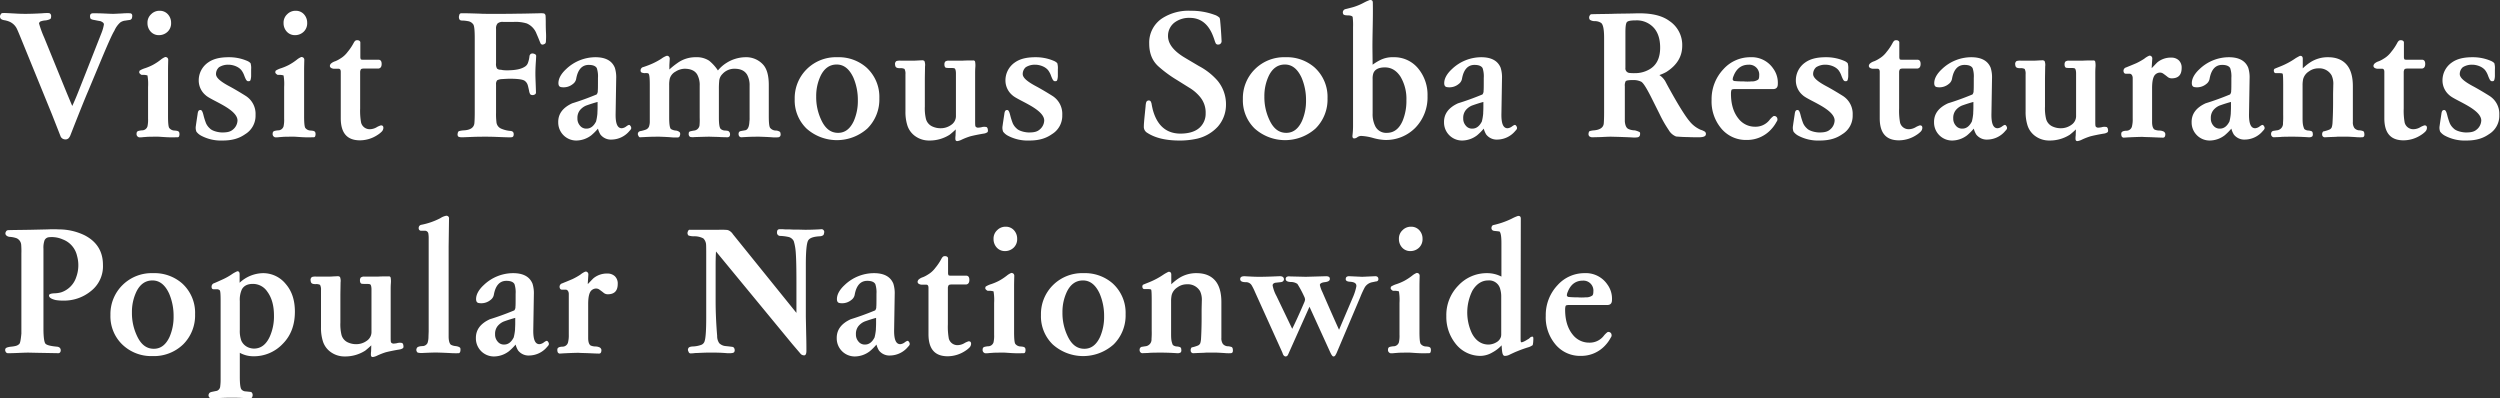 <svg xmlns="http://www.w3.org/2000/svg" width="1042" height="166"><rect width="100%" height="100%" fill="#333333" stroke="none"/><defs><clipPath id="a"><path fill="none" stroke="#707070" d="M-5547-21475h1042v166h-1042z" data-name="長方形 11021"/></clipPath></defs><g clip-path="url(#a)" data-name="マスクグループ 2117" transform="translate(5547 21475)"><path fill="#fff" d="M-5492.008-21467.469c.32-1.28.08-1.92-.8-2a26 26 0 0 0-3.36.08c-1.92.08-3.12.16-3.68.16-.88 0-2.32-.08-4.16-.16s-3.28-.08-4.16-.08c-1.12 0-1.52.64-1.2 2q.12.48 1.2.72c1.36.24 2.32.48 3.04.56.96.4 1.44.8 1.44 1.36a16.6 16.6 0 0 1-.96 3.44l-6.64 16.88-3.04 7.68c-1.04 2.64-1.92 4.64-2.56 6-1.12-2.64-2.16-5.12-3.04-7.28l-8.64-21.2a43 43 0 0 1-2.16-5.92 1.15 1.15 0 0 1 .72-.88 8 8 0 0 1 2.16-.4c1.28-.24 2-.56 2.08-.96.24-1.2 0-1.84-.8-2.08a18 18 0 0 0-2.72.08q-4.2.24-6.96.24c-.96 0-2.56 0-4.88-.16-2-.08-3.6-.24-4.8-.16-.4 0-.64.24-.88.72a1.46 1.46 0 0 0-.08 1.28c.16.48.72.8 1.6.96a9.6 9.6 0 0 1 2.08.56 6.15 6.15 0 0 1 3.04 2.64q.36.6 1.68 3.84l13.12 32.16 3.52 8.96a2.11 2.11 0 0 0 1.84 1.52 1.86 1.86 0 0 0 1.6-.48 4 4 0 0 0 .8-1.36c3.6-9.2 6.08-15.36 7.36-18.32l5.28-12.64c3.04-7.28 4.88-11.36 5.6-12.4a9.95 9.95 0 0 1 2.48-3.52 4.5 4.5 0 0 1 2.32-.8c.4-.08.96-.16 1.52-.24a1.14 1.14 0 0 0 1.04-.8m19.68 47.6c-.08-.24-.32-.4-.72-.56a8 8 0 0 0-1.2-.16 2.84 2.84 0 0 1-2.24-1.12c-.32-.56-.48-2.16-.48-4.88v-18.72c0-2.56.08-4.16.08-4.72a1.2 1.2 0 0 0-.32-.88 1.27 1.27 0 0 0-.96-.32 7.4 7.4 0 0 0-1.84 1.12 23.3 23.3 0 0 1-3.28 2.16 22.4 22.4 0 0 1-3.2 1.36 9.4 9.4 0 0 0-2.32 1.04c-.24.56-.24.96.16 1.28.32.32.56.48.8.48h.96a6 6 0 0 1 1.36.24 21.5 21.5 0 0 1 .24 4.8v13.2a12.8 12.8 0 0 1-.24 3.2 2.354 2.354 0 0 1-2.32 1.68 8.5 8.5 0 0 0-1.44.24c-.48.16-.8.4-.8 1.28a1.32 1.32 0 0 0 .64 1.2c.32.24.64.24 1.68.16.64-.08.96-.08 1.92-.16.8-.08 3.28-.08 4.64-.08.72 0 2.16.16 4.24.24 1.76.08 3.12 0 4 0 .4 0 .64-.24.72-.8a2.33 2.33 0 0 0-.08-1.28m-3.36-45.6a5.16 5.16 0 0 0-1.36-3.6 4.53 4.53 0 0 0-3.44-1.44 4.83 4.83 0 0 0-3.52 1.44 4.72 4.72 0 0 0-1.52 3.68 5.16 5.16 0 0 0 1.36 3.6 4.53 4.53 0 0 0 3.44 1.44 5.15 5.15 0 0 0 3.6-1.44 4.82 4.82 0 0 0 1.44-3.68m35.2 38.4a8.85 8.85 0 0 0-4.16-8c-2.8-1.76-5.44-3.28-6.96-4.08-2.96-1.6-5.36-3.28-5.36-4.96a3.75 3.75 0 0 1 1.28-2.88 7 7 0 0 1 3.92-1.04c1.92 0 4.56.88 5.68 2.72a8.5 8.5 0 0 1 .96 2c.56 1.36.88 2.16 1.6 2.16.56 0 .8-.08.96-.56a6.4 6.4 0 0 0 .24-2v-2.4a7.2 7.2 0 0 0-.24-2.56 4.2 4.2 0 0 0-1.44-.96 18.9 18.9 0 0 0-7.6-1.52c-4.08 0-6.72.8-8.72 2.24a9.03 9.03 0 0 0-3.84 7.52 8 8 0 0 0 2.88 6.08c1.36 1.28 5.44 2.96 8.72 5.04 2.64 1.68 4.56 3.52 4.56 5.52a5.1 5.1 0 0 1-1.92 3.76c-1.04.88-2.24 1.2-4.48 1.2-1.44 0-4.08-.56-5.12-1.68a6.3 6.3 0 0 1-1.6-2.16 28 28 0 0 1-.96-2.96c-.4-1.68-.72-2.56-1.36-2.56-.72 0-1.04.4-1.2 1.76-.4 2.64-.64 4.24-.72 4.88a4.4 4.4 0 0 0 .24 2.4 6 6 0 0 0 2 1.68 17.5 17.5 0 0 0 8.88 2c4.24 0 7.04-.96 9.44-2.64a8.97 8.97 0 0 0 4.32-8m24.88 7.2c-.08-.24-.32-.4-.72-.56a8 8 0 0 0-1.2-.16 2.84 2.84 0 0 1-2.24-1.12c-.32-.56-.48-2.16-.48-4.88v-18.72c0-2.56.08-4.16.08-4.72a1.2 1.2 0 0 0-.32-.88 1.27 1.27 0 0 0-.96-.32 7.4 7.4 0 0 0-1.84 1.12 23.3 23.3 0 0 1-3.28 2.16 22.4 22.4 0 0 1-3.2 1.36 9.4 9.4 0 0 0-2.32 1.04c-.24.56-.24.96.16 1.28.32.32.56.48.8.48h.96a6 6 0 0 1 1.36.24 21.5 21.5 0 0 1 .24 4.8v13.2a12.8 12.8 0 0 1-.24 3.2 2.354 2.354 0 0 1-2.32 1.68 8.5 8.5 0 0 0-1.44.24c-.48.16-.8.4-.8 1.28a1.32 1.32 0 0 0 .64 1.2c.32.24.64.24 1.68.16.64-.08.96-.08 1.92-.16.8-.08 3.28-.08 4.64-.08.72 0 2.16.16 4.24.24 1.76.08 3.12 0 4 0 .4 0 .64-.24.72-.8a2.33 2.33 0 0 0-.08-1.28m-3.36-45.6a5.16 5.16 0 0 0-1.36-3.6 4.53 4.53 0 0 0-3.44-1.44 4.83 4.83 0 0 0-3.52 1.44 4.72 4.72 0 0 0-1.52 3.68 5.16 5.16 0 0 0 1.36 3.6 4.53 4.53 0 0 0 3.44 1.44 5.15 5.15 0 0 0 3.6-1.44 4.82 4.82 0 0 0 1.44-3.68m31.76 43.76c0-.72-.32-1.04-1.04-1.04a9.7 9.7 0 0 0-1.52.64 5.84 5.84 0 0 1-2.96.96 3.68 3.68 0 0 1-3.76-2.72 27.2 27.2 0 0 1-.4-5.92v-15.12a2.2 2.2 0 0 1 .24-1.04c.08-.32.56-.48 1.36-.48h6.08c.88-.16 1.28-.8 1.28-1.92 0-1.2-.48-1.76-1.36-1.76h-6.48c-.56 0-.8-.08-.88-.24a2.5 2.5 0 0 1-.16-1.04v-5.92c0-.32-.16-.56-.56-.8a2.06 2.06 0 0 0-1.2-.08q-.48.12-.96.96a21.3 21.3 0 0 1-2.56 3.84 10.4 10.4 0 0 1-3.2 2.88 11.2 11.2 0 0 1-2 1.04 4.7 4.7 0 0 0-1.84 1.04c-.56.72-.48 1.36.16 1.76a2.8 2.8 0 0 0 1.6.32h1.6c.56.08.8.56.8 1.28v19.36c0 6.16 2.64 9.2 8 9.2a13.4 13.4 0 0 0 7.44-2.32 9.6 9.6 0 0 0 1.68-1.36 2.34 2.34 0 0 0 .64-1.52m67.76-36.32a28 28 0 0 0 0-3.68c-.08-1.84-.08-3.04-.08-3.52 0-.88 0-2-.08-3.2a1.13 1.13 0 0 0-.64-.96 7.5 7.5 0 0 0-1.76-.08c-3.84.08-6.56.16-8.16.16-1.12 0-3.44.08-7.04.08h-5.92c-1.52 0-2.8 0-3.84-.08-2.8-.08-4.88-.16-6.16-.16h-1.6c-.48 0-.8.32-.88.88a2.22 2.22 0 0 0 0 1.44 1 1 0 0 0 .64.64 3.3 3.3 0 0 0 .96.08 15 15 0 0 1 2 .24 3.28 3.28 0 0 1 2.32 1.44c.4.72.56 2.64.56 5.76v30.96c0 2.24-.08 3.76-.16 4.48q-.36 2.64-4.32 2.88a10 10 0 0 0-2.08.32c-.32.16-.48.48-.56 1.04a1.5 1.5 0 0 0 .16 1.12c.16.24.88.48 2.16.4l4.08-.16c2.16-.08 3.92-.08 5.36-.08.64 0 2 0 4.08.08 4 .16 6.16.24 6.48.16.72 0 1.04-.4 1.04-1.28s-.48-1.28-1.36-1.36a11.8 11.8 0 0 1-3.68-.88 3.26 3.26 0 0 1-2.16-2.88 28 28 0 0 1-.16-3.84v-11.76a2.44 2.44 0 0 1 .48-1.76 4.8 4.8 0 0 1 1.84-.48c1.52-.08 2.64-.16 3.2-.16 3.28 0 5.36.24 6.32.8a3.4 3.4 0 0 1 1.36 1.84c.16.48.32 1.28.56 2.32.16 1.04.48 1.68.88 1.76a1.8 1.8 0 0 0 .88.08c.72-.16 1.12-.48 1.12-1.04-.08-3.44-.24-6.08-.24-7.76 0-2.56.16-4.48.24-5.84s.08-1.52.08-1.68c0-.4-.32-.72-.88-.88a1.74 1.74 0 0 0-1.28 0 1.42 1.42 0 0 0-.64 1.12 11.3 11.3 0 0 1-.64 2.72 2.94 2.94 0 0 1-1.12 1.44c-1.52 1.04-3.68 1.52-6.64 1.6a16.4 16.4 0 0 1-2.8-.08 5 5 0 0 0-1.2-.16 2.08 2.08 0 0 1-1.12-.48 3.8 3.8 0 0 1-.4-2.24v-14.32a3.11 3.11 0 0 1 .64-2.24 3.2 3.2 0 0 1 2.32-.64h4.48a16 16 0 0 1 5.36.64 7.51 7.51 0 0 1 4.08 4.32c.72 1.6 1.2 2.88 1.6 3.84.32.72.96.88 1.84.32.32-.16.48-.56.48-1.28m21.52 27.84c0 1.04-.08 1.92-.08 2.56a20 20 0 0 1-.56 3.28c-1.04 2-2.32 2.96-4 2.96a3.3 3.3 0 0 1-2.72-1.28 4.4 4.4 0 0 1-1.04-3.04 5.1 5.1 0 0 1 1.04-3.36 6.7 6.7 0 0 1 2.56-1.92c2-.72 3.6-1.2 4.8-1.52Zm14 8.8a1.33 1.33 0 0 0-.24-1.04c-.24-.4-.48-.56-.8-.48a4.3 4.3 0 0 0-.96.56 3.6 3.6 0 0 1-1.92.8c-1.84 0-2.64-2-2.56-6.08l.24-14.64a13.3 13.3 0 0 0-.56-4.48c-1.2-2.96-3.92-4.4-8.08-4.4a17.73 17.73 0 0 0-12.24 4.96c-2.16 2-3.2 4-3.2 5.84 0 1.04.4 1.6 1.28 1.68a6.07 6.07 0 0 0 4.8-1.36 3.45 3.45 0 0 0 1.36-2.32c.72-3.76 2.48-5.6 5.2-5.6 1.76 0 2.88.48 3.36 1.36a10.9 10.9 0 0 1 .48 4.08c0 3.28 0 5.04-.08 5.28a2.25 2.25 0 0 1-.48 1.6c-3.68 1.52-7.04 2.72-10.16 3.68-4 1.84-5.92 4.48-5.84 8a7.51 7.51 0 0 0 7.44 7.52 10.4 10.4 0 0 0 6.32-2.16 22.5 22.5 0 0 0 2.8-2.8 8.8 8.8 0 0 0 1.04 2.48 5.52 5.52 0 0 0 4.72 2.08 9.85 9.85 0 0 0 7.44-3.68 2.3 2.3 0 0 0 .64-.88m62.16 1.6c-.08-.24-.32-.4-.72-.56a3.1 3.1 0 0 0-1.12-.24 3.08 3.08 0 0 1-2.4-1.12c-.4-.56-.56-2.24-.56-4.88v-12.96c0-4-.8-6.88-2.48-8.64a9.53 9.53 0 0 0-7.36-2.96 15.1 15.1 0 0 0-7.84 2.4 14.4 14.4 0 0 0-3.52 3.12 17.9 17.9 0 0 0-3.68-4.08 9.4 9.4 0 0 0-5.52-1.44 12.8 12.8 0 0 0-7.76 2.48 30 30 0 0 0-3.28 2.64v-1.84l.16-2.72a1.29 1.29 0 0 0-.4-.88 1 1 0 0 0-.96-.24 8.6 8.6 0 0 0-2.16 1.2 29 29 0 0 1-3.68 2 39 39 0 0 1-3.76 1.44 1.44 1.44 0 0 0-1.2 1.44.92.92 0 0 0 .48.88 5 5 0 0 0 1.12.24c.96-.08 1.52 0 1.68.16.4.32.56 1.84.56 4.56v15.28a6.3 6.3 0 0 1-.32 2.24 2.36 2.36 0 0 1-1.52 1.36 15 15 0 0 1-1.68.48c-.72.08-1.12.32-1.28.64a1.23 1.23 0 0 0 0 1.28c.24.56.48.8.88.72 1.84-.08 2.96-.16 3.36-.16 1.68-.08 3.28-.08 4.64-.08 2.16.08 3.68.16 4.64.24a22 22 0 0 0 3.04.08.94.94 0 0 0 .8-.88 1.38 1.38 0 0 0-.08-1.28 2.8 2.8 0 0 0-1.76-.72 4.7 4.7 0 0 1-1.92-.64c-.48-.48-.72-2.08-.72-4.72v-13.52a11.7 11.7 0 0 1 .24-2.72 4.89 4.89 0 0 1 2.4-2.96 7.37 7.37 0 0 1 3.76-1.2q3.84 0 5.28 2.4a9 9 0 0 1 1.04 4.72v13.28a25 25 0 0 1-.08 3.28 2.55 2.55 0 0 1-2.16 2.08 16 16 0 0 0-1.68.32.81.81 0 0 0-.64.88 1.38 1.38 0 0 0 .56 1.44 5 5 0 0 0 1.84.08c2.96-.08 5.04-.16 6.24-.16 2.08.08 3.6.08 4.56.16 2 .08 3.04.08 3.04.08q1.08-.12.96-1.44a1.45 1.45 0 0 0-.8-1.2 7 7 0 0 0-1.28-.16 2.8 2.8 0 0 1-1.76-.64c-.56-.48-.8-2.08-.8-4.72v-12a34 34 0 0 1 .16-3.6 4.6 4.6 0 0 1 1.28-2.56 6.7 6.7 0 0 1 5.04-2.24c2.56 0 4.24.8 5.28 2.48a9.05 9.05 0 0 1 1.04 4.64v13.28a8.7 8.7 0 0 1-.08 1.6c-.08 2-.56 3.2-1.52 3.6-.8.16-1.36.24-1.76.32-.56.08-.96.24-1.12.64a1.76 1.76 0 0 0 0 1.28 1.1 1.1 0 0 0 1.04.72c1.6-.08 2.64-.16 3.04-.16 1.68-.08 3.2-.08 4.48-.08 2.32.08 4.08.16 5.12.24a15 15 0 0 0 2.88 0c.8-.24 1.04-.88.72-2m32.32-13.44a20.8 20.8 0 0 1-1.68 8.64c-1.52 3.28-3.68 4.96-6.56 4.96-3.12 0-5.44-1.84-7.12-5.6a22.1 22.1 0 0 1-2-9.52 19.6 19.6 0 0 1 1.84-8.64c1.52-3.12 3.76-4.72 6.72-4.72s5.28 1.84 6.96 5.52a23.5 23.5 0 0 1 1.84 9.36m8.96-.8a16.52 16.52 0 0 0-5.52-12.96 17.54 17.54 0 0 0-12-4.16 17.24 17.24 0 0 0-12.72 4.96 16.95 16.95 0 0 0-5.04 12.48 16.33 16.33 0 0 0 4.96 12.32 19.03 19.03 0 0 0 25.36-.08 17 17 0 0 0 4.96-12.56m43.44 14.72a3.4 3.4 0 0 0 1.68-.64 1.65 1.65 0 0 0 .08-1.12 1.37 1.37 0 0 0-.48-.96 4.13 4.13 0 0 0-2.24.08 10 10 0 0 1-1.36.16 1.33 1.33 0 0 1-.96-.4c-.24-.32-.24-.8-.24-3.04v-19.28c0-.48 0-1.28.08-2.4a9.2 9.2 0 0 0-.08-2.32.7.7 0 0 0-.88-.56h-2.08c-1.44 0-2.24.08-2.32.08h-5.6a2.27 2.27 0 0 0-1.6.4 1.93 1.93 0 0 0-.32 1.2c0 .72.24 1.2.64 1.36a10 10 0 0 0 1.92.08c1.04 0 1.6.08 1.76.24.4.32.48 1.52.48 1.92v17.68a4.37 4.37 0 0 1-1.92 3.84 7.4 7.4 0 0 1-4.56 1.44 8.1 8.1 0 0 1-3.12-.64 4.78 4.78 0 0 1-2.96-3.52 18.6 18.6 0 0 1-.4-4.88v-11.68c0-.4.08-4.8.08-5.04a4.57 4.57 0 0 0-.24-2.24 1.45 1.45 0 0 0-1.12-.32l-1.68.08c-.96.08-1.76.08-2.4.08h-4.64a4.8 4.8 0 0 0-1.84.16 1.45 1.45 0 0 0-.56 1.52c.08.88.4 1.2 1.04 1.36a4.6 4.6 0 0 0 1.2.08 3.5 3.5 0 0 1 1.68.32 4.17 4.17 0 0 1 .4 2.24v15.52a18.5 18.5 0 0 0 .72 5.52 8.7 8.7 0 0 0 3.44 4.8 9.87 9.87 0 0 0 5.84 1.76 15.54 15.54 0 0 0 8.4-2.4 31 31 0 0 0 2.56-2.24l-.08 2.56a9 9 0 0 0-.08 1.28c0 .72.24 1.04.8 1.04a5.6 5.6 0 0 0 1.76-.56 27.5 27.5 0 0 1 3.68-1.44c1.28-.32 3.12-.72 5.52-1.12m32.8-7.76a8.85 8.85 0 0 0-4.16-8c-2.8-1.76-5.44-3.28-6.96-4.08-2.96-1.6-5.36-3.28-5.36-4.96a3.75 3.75 0 0 1 1.28-2.88 7 7 0 0 1 3.92-1.04c1.92 0 4.56.88 5.68 2.72a8.5 8.5 0 0 1 .96 2c.56 1.36.88 2.16 1.6 2.16.56 0 .8-.08.96-.56a6.4 6.4 0 0 0 .24-2v-2.4a7.2 7.2 0 0 0-.24-2.56 4.2 4.2 0 0 0-1.44-.96 18.9 18.9 0 0 0-7.6-1.52c-4.08 0-6.72.8-8.72 2.24a9.03 9.03 0 0 0-3.84 7.52 8 8 0 0 0 2.88 6.08c1.36 1.28 5.44 2.96 8.72 5.04 2.64 1.68 4.56 3.52 4.56 5.52a5.1 5.1 0 0 1-1.92 3.76c-1.04.88-2.24 1.2-4.48 1.2-1.44 0-4.08-.56-5.12-1.68a6.3 6.3 0 0 1-1.6-2.16 28 28 0 0 1-.96-2.96c-.4-1.68-.72-2.56-1.36-2.56-.72 0-1.04.4-1.2 1.76-.4 2.64-.64 4.24-.72 4.88a4.4 4.4 0 0 0 .24 2.4 6 6 0 0 0 2 1.68 17.5 17.5 0 0 0 8.88 2c4.24 0 7.04-.96 9.44-2.64a8.97 8.97 0 0 0 4.32-8m68.24-4.24a15.38 15.38 0 0 0-3.6-10.16 27.2 27.2 0 0 0-7.68-6c-3.92-2.32-6.24-3.68-6.96-4.16-4-2.64-6-5.44-5.92-8.56a6.93 6.93 0 0 1 2.96-5.6 10.16 10.16 0 0 1 6.32-1.76c4.48.08 7.76 2.72 9.68 8.08.4 1.04.56 1.76.8 2.24a1.083 1.083 0 0 0 1.2.8 1.29 1.29 0 0 0 1.04-.48 1.43 1.43 0 0 0 .32-1.12c-.24-4.64-.48-7.28-.56-7.92a7.3 7.3 0 0 0-.24-1.6 5.3 5.3 0 0 0-2.16-1.28 27.6 27.6 0 0 0-9.84-1.68 20.25 20.25 0 0 0-11.92 3.12 12.1 12.1 0 0 0-5.44 10.56c0 3.92 1.2 7.04 3.68 9.36a50.7 50.7 0 0 0 7.92 5.84l5.12 3.2a17.3 17.3 0 0 1 4.48 3.84 10.12 10.12 0 0 1 2.32 6.88 7.77 7.77 0 0 1-2.8 6.16c-1.84 1.52-4.48 2.24-7.84 2.24-5.84-.08-9.68-3.44-11.44-10.16-.08-.4-.24-1.04-.4-1.92a3.5 3.5 0 0 0-.48-1.44 1.11 1.11 0 0 0-1.52 0c-.32.24-.48 1.04-.56 2.24l-.32 3.2c-.24 2.4-.4 4.08-.4 5.12a2.85 2.85 0 0 0 1.44 2.64c3.2 2.08 7.44 3.12 12.8 3.2a33.2 33.2 0 0 0 8.08-.8 16.9 16.9 0 0 0 8.56-5.04 13.84 13.84 0 0 0 3.36-9.04m33.36-1.92a20.8 20.8 0 0 1-1.68 8.64c-1.52 3.28-3.68 4.96-6.56 4.96-3.12 0-5.44-1.84-7.12-5.6a22.1 22.1 0 0 1-2-9.52 19.6 19.6 0 0 1 1.84-8.64c1.52-3.12 3.76-4.72 6.72-4.72s5.28 1.84 6.96 5.52a23.5 23.5 0 0 1 1.84 9.36m8.96-.8a16.52 16.52 0 0 0-5.52-12.96 17.54 17.54 0 0 0-12-4.16 17.24 17.24 0 0 0-12.72 4.96 16.95 16.95 0 0 0-5.04 12.48 16.33 16.33 0 0 0 4.96 12.32 19.03 19.03 0 0 0 25.36-.08 17 17 0 0 0 4.96-12.56m32.88.8a21.6 21.6 0 0 1-1.6 8.64c-1.44 3.28-3.6 4.96-6.56 4.96a5.04 5.04 0 0 1-4.8-2.72 11.2 11.2 0 0 1-1.12-5.44v-14.24a6.9 6.9 0 0 1 .32-2.48q.96-2.4 4.8-2.4 3.96 0 6.48 3.84a18 18 0 0 1 2.48 9.84m8.8-1.76a17.17 17.17 0 0 0-3.68-11.2 12.86 12.86 0 0 0-10.48-4.96 11.4 11.4 0 0 0-5.76 1.28 20.6 20.6 0 0 0-2.96 1.84l-.08-7.28c0-1.12 0-2.16.08-6.72.08-4.08.16-8.08.08-11.84 0-.88-.4-1.2-1.28-1.12a19.5 19.5 0 0 0-2.48 1.12 24.4 24.4 0 0 1-3.68 1.6c-.64.24-1.92.56-3.84 1.04a1.413 1.413 0 0 0-1.12 1.92q.12.72 1.92.72c1.12 0 1.84.24 2.08.64a29 29 0 0 1 .16 4.24v41.12a34 34 0 0 1-.24 4.08c-.08.72.16 1.12.56 1.2a2.13 2.13 0 0 0 1.44-.48 2.97 2.97 0 0 1 1.52-.56 21.3 21.3 0 0 1 4.88.8 22.3 22.3 0 0 0 4.96.88 17.1 17.1 0 0 0 12.96-5.2 18.18 18.18 0 0 0 4.96-13.12m23.28 4.8c0 1.04-.08 1.92-.08 2.56a20 20 0 0 1-.56 3.28c-1.04 2-2.32 2.96-4 2.96a3.3 3.3 0 0 1-2.72-1.28 4.4 4.4 0 0 1-1.04-3.04 5.1 5.1 0 0 1 1.04-3.36 6.7 6.7 0 0 1 2.56-1.92c2-.72 3.6-1.2 4.8-1.52Zm14 8.8a1.33 1.33 0 0 0-.24-1.04c-.24-.4-.48-.56-.8-.48a4.3 4.3 0 0 0-.96.56 3.6 3.6 0 0 1-1.92.8c-1.84 0-2.64-2-2.56-6.08l.24-14.64a13.3 13.3 0 0 0-.56-4.48c-1.2-2.96-3.92-4.4-8.08-4.4a17.73 17.73 0 0 0-12.24 4.96c-2.16 2-3.2 4-3.2 5.84 0 1.04.4 1.6 1.28 1.68a6.07 6.07 0 0 0 4.8-1.36 3.45 3.45 0 0 0 1.36-2.32c.72-3.76 2.48-5.6 5.2-5.6 1.76 0 2.88.48 3.36 1.36a10.9 10.9 0 0 1 .48 4.08c0 3.28 0 5.04-.08 5.28a2.25 2.25 0 0 1-.48 1.6c-3.68 1.52-7.04 2.72-10.16 3.68-4 1.84-5.92 4.48-5.84 8a7.51 7.51 0 0 0 7.44 7.52 10.4 10.4 0 0 0 6.32-2.16 22.5 22.5 0 0 0 2.8-2.8 8.8 8.8 0 0 0 1.04 2.48 5.52 5.52 0 0 0 4.72 2.08 9.85 9.85 0 0 0 7.44-3.68 2.3 2.3 0 0 0 .64-.88m59.68-33.76c0 4.48-1.6 7.6-4.88 9.28a11.75 11.75 0 0 1-5.52 1.36 18 18 0 0 1-2.32-.08 1.886 1.886 0 0 1-1.76-2.16v-14.72c0-2.24.16-3.68.56-4.24s1.6-.8 3.76-.8a9.57 9.57 0 0 1 7.68 3.28c1.68 2 2.48 4.72 2.48 8.08m18.96 36.48a1.2 1.2 0 0 0-.56-1.6 7 7 0 0 0-1.52-.64 12.1 12.1 0 0 1-4.72-3.68c-1.44-1.68-4.24-6-8.08-12.96-.96-1.68-1.6-2.96-2-3.68a7.9 7.9 0 0 0-2.4-2.48 18.4 18.4 0 0 0 2.88-1.28c4.4-2.8 6.64-6.4 6.64-10.96a12 12 0 0 0-5.36-10.32q-3.72-2.76-10.32-3.12c-1.12-.08-2.8-.08-5.12 0-4.24.08-7.04.08-8.48.16-3.76.08-6.56.08-8.4.16a.865.865 0 0 0-.88.56 1.545 1.545 0 0 0 .08 1.76 3.63 3.63 0 0 0 2 .56 4.74 4.74 0 0 1 2.64.72c.88.64 1.28 2.72 1.28 6.24v31.2c0 2.32-.08 3.92-.16 4.64-.24 1.6-1.6 2.48-4 2.72a7.7 7.7 0 0 0-1.84.32q-.36.12-.48.96a1.36 1.36 0 0 0 .32 1.2 2.27 2.27 0 0 0 1.6.4l3.2-.08c1.68-.08 3.12-.16 4.24-.16l3.12.08c2.4.08 4.32.16 5.84.24a8.8 8.8 0 0 0 2.24-.08 1.21 1.21 0 0 0 .88-.96c.08-.56.08-.96-.16-1.2a8.9 8.9 0 0 0-2-.72 6.5 6.5 0 0 1-2.64-.56c-.88-.4-1.36-1.44-1.52-3.12v-14.72a3.64 3.64 0 0 1 .4-2.16 3.2 3.2 0 0 1 1.2-.32 14 14 0 0 1 1.84-.08 7.1 7.1 0 0 1 3.44.72c.88.56 2.16 2.64 4 6.24l3.6 7.2a50.6 50.6 0 0 0 3.84 6.72 6.1 6.1 0 0 0 3.04 2.64q2.88.24 4.8.24c1.68.08 2.96.08 3.92.08 2.16.08 3.36-.24 3.6-.88m22.32-24.8q0 1.32-.48 1.68a4.54 4.54 0 0 1-2.8.72 18.7 18.7 0 0 1-3.2 0 37 37 0 0 1-3.84-.16.91.91 0 0 1-.72-.56 3.3 3.3 0 0 1 .32-1.44c1.2-3.2 3.36-4.8 6.32-4.8a4.146 4.146 0 0 1 4.4 4.56m7.76 3.52a10.03 10.03 0 0 0-1.92-6.48 10.81 10.81 0 0 0-9.52-4.72 15 15 0 0 0-11.2 4.96 18.1 18.1 0 0 0-4.96 12.8 17.45 17.45 0 0 0 3.76 11.6 13.3 13.3 0 0 0 10.88 5.12 13.52 13.52 0 0 0 10.24-4.48 14.3 14.3 0 0 0 2.16-3.04 2.3 2.3 0 0 0 .4-.8 2.5 2.5 0 0 0-.08-.8 1.285 1.285 0 0 0-1.6-.8 8.3 8.3 0 0 0-1.68 1.68 7.37 7.37 0 0 1-6 2.72 8.6 8.6 0 0 1-6.8-3.28c-2.24-2.72-3.28-6.4-3.2-10.96.08-.72.16-1.12.4-1.28a4 4 0 0 1 1.36-.16h15.76c1.36 0 2-.72 2-2.08m31.2 12.88a8.85 8.85 0 0 0-4.16-8c-2.8-1.76-5.44-3.28-6.96-4.08-2.96-1.6-5.36-3.28-5.36-4.96a3.75 3.75 0 0 1 1.28-2.88 7 7 0 0 1 3.92-1.04c1.92 0 4.56.88 5.68 2.72a8.5 8.5 0 0 1 .96 2c.56 1.36.88 2.16 1.6 2.16.56 0 .8-.08.96-.56a6.4 6.4 0 0 0 .24-2v-2.4a7.2 7.2 0 0 0-.24-2.56 4.2 4.2 0 0 0-1.44-.96 18.9 18.9 0 0 0-7.6-1.52c-4.08 0-6.72.8-8.72 2.24a9.03 9.03 0 0 0-3.84 7.52 8 8 0 0 0 2.88 6.08c1.36 1.28 5.44 2.96 8.72 5.04 2.64 1.68 4.56 3.52 4.56 5.52a5.1 5.1 0 0 1-1.92 3.76c-1.04.88-2.24 1.2-4.48 1.2-1.44 0-4.08-.56-5.12-1.68a6.3 6.3 0 0 1-1.6-2.16 28 28 0 0 1-.96-2.96c-.4-1.68-.72-2.56-1.36-2.56-.72 0-1.04.4-1.2 1.76-.4 2.64-.64 4.24-.72 4.88a4.4 4.4 0 0 0 .24 2.4 6 6 0 0 0 2 1.68 17.5 17.5 0 0 0 8.88 2c4.24 0 7.04-.96 9.44-2.64a8.97 8.97 0 0 0 4.32-8m29.04 5.36c0-.72-.32-1.04-1.04-1.04a9.7 9.7 0 0 0-1.52.64 5.84 5.84 0 0 1-2.96.96 3.68 3.68 0 0 1-3.76-2.72 27.2 27.2 0 0 1-.4-5.92v-15.12a2.2 2.2 0 0 1 .24-1.04c.08-.32.56-.48 1.36-.48h6.08c.88-.16 1.28-.8 1.28-1.92 0-1.2-.48-1.76-1.36-1.76h-6.48c-.56 0-.8-.08-.88-.24a2.5 2.5 0 0 1-.16-1.04v-5.92c0-.32-.16-.56-.56-.8a2.06 2.06 0 0 0-1.2-.08q-.48.12-.96.96a21.3 21.3 0 0 1-2.56 3.84 10.4 10.4 0 0 1-3.2 2.88 11.2 11.2 0 0 1-2 1.04 4.7 4.7 0 0 0-1.84 1.04c-.56.72-.48 1.36.16 1.76a2.8 2.8 0 0 0 1.6.32h1.6c.56.08.8.56.8 1.28v19.36c0 6.16 2.64 9.2 8 9.2a13.4 13.4 0 0 0 7.44-2.32 9.6 9.6 0 0 0 1.68-1.36 2.34 2.34 0 0 0 .64-1.52m21.28-8.48c0 1.04-.08 1.92-.08 2.56a20 20 0 0 1-.56 3.28c-1.04 2-2.32 2.96-4 2.96a3.3 3.3 0 0 1-2.72-1.28 4.4 4.4 0 0 1-1.04-3.04 5.1 5.1 0 0 1 1.04-3.36 6.7 6.7 0 0 1 2.56-1.92c2-.72 3.6-1.2 4.8-1.52Zm14 8.8a1.33 1.33 0 0 0-.24-1.04c-.24-.4-.48-.56-.8-.48a4.3 4.3 0 0 0-.96.56 3.6 3.6 0 0 1-1.92.8c-1.84 0-2.64-2-2.56-6.08l.24-14.64a13.3 13.3 0 0 0-.56-4.48c-1.2-2.96-3.92-4.4-8.08-4.4a17.73 17.73 0 0 0-12.24 4.96c-2.16 2-3.2 4-3.2 5.84 0 1.04.4 1.6 1.28 1.68a6.07 6.07 0 0 0 4.8-1.36 3.45 3.45 0 0 0 1.36-2.32c.72-3.76 2.48-5.6 5.2-5.6 1.76 0 2.88.48 3.36 1.36a10.9 10.9 0 0 1 .48 4.08c0 3.28 0 5.04-.08 5.28a2.25 2.25 0 0 1-.48 1.6c-3.68 1.52-7.04 2.72-10.16 3.68-4 1.84-5.92 4.48-5.84 8a7.51 7.51 0 0 0 7.44 7.52 10.4 10.4 0 0 0 6.32-2.16 22.5 22.5 0 0 0 2.8-2.8 8.8 8.8 0 0 0 1.04 2.48 5.52 5.52 0 0 0 4.72 2.08 9.85 9.85 0 0 0 7.44-3.68 2.3 2.3 0 0 0 .64-.88m40.32 2.08a3.4 3.4 0 0 0 1.68-.64 1.65 1.65 0 0 0 .08-1.12 1.37 1.37 0 0 0-.48-.96 4.13 4.13 0 0 0-2.24.08 10 10 0 0 1-1.36.16 1.33 1.33 0 0 1-.96-.4c-.24-.32-.24-.8-.24-3.04v-19.28c0-.48 0-1.28.08-2.4a9.2 9.2 0 0 0-.08-2.32.7.7 0 0 0-.88-.56h-2.08c-1.44 0-2.24.08-2.32.08h-5.6a2.27 2.27 0 0 0-1.6.4 1.93 1.93 0 0 0-.32 1.2c0 .72.24 1.2.64 1.36a10 10 0 0 0 1.92.08c1.04 0 1.6.08 1.76.24.4.32.48 1.52.48 1.92v17.68a4.37 4.37 0 0 1-1.92 3.84 7.4 7.4 0 0 1-4.56 1.44 8.1 8.1 0 0 1-3.12-.64 4.78 4.78 0 0 1-2.96-3.52 18.6 18.6 0 0 1-.4-4.88v-11.68c0-.4.08-4.8.08-5.04a4.56 4.56 0 0 0-.24-2.24 1.45 1.45 0 0 0-1.12-.32l-1.68.08c-.96.08-1.76.08-2.4.08h-4.64a4.8 4.8 0 0 0-1.84.16 1.45 1.45 0 0 0-.56 1.52c.08.88.4 1.2 1.04 1.36a4.6 4.6 0 0 0 1.2.08 3.5 3.5 0 0 1 1.68.32 4.17 4.17 0 0 1 .4 2.24v15.52a18.5 18.5 0 0 0 .72 5.52 8.7 8.7 0 0 0 3.44 4.8 9.87 9.87 0 0 0 5.84 1.76 15.54 15.54 0 0 0 8.4-2.4 31 31 0 0 0 2.56-2.24l-.08 2.56a9 9 0 0 0-.08 1.28c0 .72.24 1.04.8 1.04a5.6 5.6 0 0 0 1.76-.56 27.5 27.5 0 0 1 3.68-1.44c1.28-.32 3.12-.72 5.52-1.12m32.48-27.36a4.16 4.16 0 0 0-1.2-3.2 4.42 4.42 0 0 0-3.12-1.12 8.8 8.8 0 0 0-5.84 2c-1.04 1.04-1.76 1.84-2.32 2.4 0-.24 0-.48.08-1.6l.16-2.4a1.2 1.2 0 0 0-.32-.88 1.03 1.03 0 0 0-.96-.32 8.6 8.6 0 0 0-2.08 1.28 28 28 0 0 1-3.28 1.84c-1.84.8-3.28 1.36-4.24 1.76a1.477 1.477 0 0 0-1.04 1.92c.16.56.56.8 1.28.72h1.2c.8 0 1.28.88 1.28 1.76v16.96a12.2 12.2 0 0 1-.32 3.28 2.365 2.365 0 0 1-2.32 1.76 5 5 0 0 0-1.2.16c-.48.16-.8.4-.88.72a2.25 2.25 0 0 0 0 1.04 1.026 1.026 0 0 0 .88.96c.16 0 .24 0 1.36-.08 1.28-.08 5.04-.24 6.56-.24.8.08 2.24.08 4.24.16 1.84.08 3.28.16 4.32.16.64 0 .96-.48.96-1.52a1.41 1.41 0 0 0-.72-1.04 4.25 4.25 0 0 0-1.76-.4 5.1 5.1 0 0 1-2-.4c-.64-.4-1.04-1.44-1.04-3.12v-14.16q0-4.56 1.44-5.76a2.96 2.96 0 0 1 1.76-.72 2.53 2.53 0 0 1 1.28.32q1.2.84 1.92 1.44a2.64 2.64 0 0 0 1.76.64c2.8 0 4.16-1.44 4.16-4.32m20.56 16.48c0 1.04-.08 1.92-.08 2.56a20 20 0 0 1-.56 3.28c-1.04 2-2.32 2.96-4 2.96a3.3 3.3 0 0 1-2.72-1.28 4.4 4.4 0 0 1-1.04-3.04 5.1 5.1 0 0 1 1.04-3.36 6.7 6.7 0 0 1 2.56-1.92c2-.72 3.6-1.2 4.8-1.52Zm14 8.8a1.33 1.33 0 0 0-.24-1.04c-.24-.4-.48-.56-.8-.48a4.3 4.3 0 0 0-.96.56 3.6 3.6 0 0 1-1.92.8c-1.84 0-2.64-2-2.56-6.08l.24-14.64a13.3 13.3 0 0 0-.56-4.48c-1.2-2.96-3.92-4.4-8.08-4.4a17.73 17.73 0 0 0-12.24 4.96c-2.16 2-3.2 4-3.2 5.84 0 1.04.4 1.6 1.28 1.68a6.07 6.07 0 0 0 4.8-1.36 3.45 3.45 0 0 0 1.36-2.32c.72-3.76 2.48-5.6 5.2-5.6 1.76 0 2.88.48 3.36 1.36a10.9 10.9 0 0 1 .48 4.08c0 3.28 0 5.04-.08 5.28a2.25 2.25 0 0 1-.48 1.6c-3.68 1.52-7.04 2.72-10.16 3.68-4 1.84-5.92 4.48-5.84 8a7.51 7.51 0 0 0 7.44 7.52 10.4 10.4 0 0 0 6.32-2.16 22.5 22.5 0 0 0 2.8-2.8 8.8 8.8 0 0 0 1.04 2.48 5.52 5.52 0 0 0 4.72 2.08 9.85 9.85 0 0 0 7.44-3.68 2.3 2.3 0 0 0 .64-.88m41.52 1.68a1.1 1.1 0 0 0-.4-.64 7 7 0 0 0-1.36-.32 2.88 2.88 0 0 1-2.32-.96 4.1 4.1 0 0 1-.64-2.56v-14.88c0-4-.88-7.04-2.64-9.04s-4.32-3.04-7.68-3.04a13.25 13.25 0 0 0-7.6 2.24 21.6 21.6 0 0 0-2.96 2.4v-4q0-1.32-1.2-1.2c-.8.4-1.36.72-1.76.96a31.3 31.3 0 0 1-6.4 3.44c-1.6.64-2.4.96-2.48 1.04a1.26 1.26 0 0 0-.16 1.12.78.78 0 0 0 .8.64h1.52c.72 0 1.12.08 1.28.24s.24 1.68.24 4.48v12.64a32 32 0 0 1-.08 3.44 2.816 2.816 0 0 1-2.64 3.04l-1.52.24a1.234 1.234 0 0 0-.8 1.28 1.27 1.27 0 0 0 .32.96 1.11 1.11 0 0 0 .8.4c1.68-.08 2.72-.08 3.12-.16 1.52-.08 3.2-.08 4.96-.08.56 0 2.72 0 6.4.24a2.38 2.38 0 0 0 1.52-.32 1.26 1.26 0 0 0 .24-1.12 1.16 1.16 0 0 0-.4-1.04 4.3 4.3 0 0 0-1.44-.32 2.74 2.74 0 0 1-1.68-.64 7.7 7.7 0 0 1-.64-2.4c-.08-.8-.08-1.6-.08-2.32v-13.44a12.4 12.4 0 0 1 .24-2.64 5.47 5.47 0 0 1 2.4-3.2 6.56 6.56 0 0 1 3.92-1.28 5.89 5.89 0 0 1 5.52 2.88 8.4 8.4 0 0 1 .72 4.08c0 1.04-.08 2.48-.08 4.24v2.96c0 2.96-.08 5.76-.24 8.56a7.7 7.7 0 0 1-.32 1.84 1.87 1.87 0 0 1-.96.96 15 15 0 0 1-2.64.8 1.74 1.74 0 0 0-.4 1.28 1.1 1.1 0 0 0 1.28 1.12c3.12-.16 4.8-.16 5.04-.24h4.32c.64 0 1.68.08 3.2.16a18 18 0 0 0 2.8.08c.88 0 1.12-.64.88-1.92m26.16-2c0-.72-.32-1.04-1.04-1.04a9.7 9.7 0 0 0-1.52.64 5.84 5.84 0 0 1-2.96.96 3.68 3.68 0 0 1-3.76-2.72 27.2 27.2 0 0 1-.4-5.92v-15.12a2.2 2.2 0 0 1 .24-1.04c.08-.32.56-.48 1.36-.48h6.08c.88-.16 1.28-.8 1.28-1.92 0-1.2-.48-1.76-1.36-1.76h-6.48c-.56 0-.8-.08-.88-.24a2.5 2.5 0 0 1-.16-1.04v-5.92c0-.32-.16-.56-.56-.8a2.06 2.06 0 0 0-1.2-.08q-.48.12-.96.96a21.3 21.3 0 0 1-2.56 3.84 10.4 10.4 0 0 1-3.2 2.88 11.2 11.2 0 0 1-2 1.04 4.7 4.7 0 0 0-1.84 1.04c-.56.72-.48 1.36.16 1.76a2.8 2.8 0 0 0 1.6.32h1.6c.56.08.8.56.8 1.28v19.36c0 6.16 2.64 9.2 8 9.2a13.4 13.4 0 0 0 7.44-2.32 9.6 9.6 0 0 0 1.68-1.36 2.34 2.34 0 0 0 .64-1.52m30.16-5.36a8.85 8.85 0 0 0-4.16-8c-2.8-1.76-5.44-3.28-6.96-4.08-2.96-1.6-5.36-3.28-5.36-4.96a3.75 3.75 0 0 1 1.28-2.88 7 7 0 0 1 3.92-1.04c1.92 0 4.56.88 5.68 2.72a8.5 8.5 0 0 1 .96 2c.56 1.36.88 2.16 1.6 2.16.56 0 .8-.08.96-.56a6.4 6.4 0 0 0 .24-2v-2.4a7.2 7.2 0 0 0-.24-2.56 4.2 4.2 0 0 0-1.44-.96 18.9 18.9 0 0 0-7.6-1.52c-4.08 0-6.72.8-8.72 2.24a9.03 9.03 0 0 0-3.84 7.52 8 8 0 0 0 2.88 6.08c1.36 1.28 5.44 2.96 8.72 5.04 2.64 1.68 4.56 3.52 4.56 5.52a5.1 5.1 0 0 1-1.92 3.76c-1.04.88-2.24 1.2-4.48 1.2-1.44 0-4.08-.56-5.12-1.68a6.3 6.3 0 0 1-1.6-2.16 28 28 0 0 1-.96-2.96c-.4-1.68-.72-2.56-1.36-2.56-.72 0-1.04.4-1.2 1.76-.4 2.64-.64 4.24-.72 4.88a4.4 4.4 0 0 0 .24 2.4 6 6 0 0 0 2 1.68 17.5 17.5 0 0 0 8.88 2c4.24 0 7.04-.96 9.44-2.64a8.97 8.97 0 0 0 4.32-8m-998.8 62.48c0-5.6-2.56-9.76-7.76-12.4a24.5 24.5 0 0 0-10.56-2.4 44 44 0 0 0-4.72 0l-7.04.16c-4.24.08-7.44.08-9.44.16a1.08 1.08 0 0 0-.96.72 1.18 1.18 0 0 0 .08 1.36 2.32 2.32 0 0 0 1.6.72 10.3 10.3 0 0 1 2.8.56 3.27 3.27 0 0 1 1.92 2.72 34 34 0 0 1 .08 3.68v33.36c-.24 2.48-.48 3.92-.88 4.32a3.2 3.2 0 0 1-1.44.8 11.6 11.6 0 0 1-2 .32c-1.28.16-2 .4-2.24.72a1.25 1.25 0 0 0-.08 1.2 1.09 1.09 0 0 0 .96.8c1.12 0 1.6 0 3.68-.08 1.92-.08 3.6-.16 4.96-.16l3.6.08c4.4.08 8.72.16 8.88.16.4 0 .96-.32.96-1.2s-.56-1.44-1.6-1.52c-2.64-.24-4.16-.64-4.72-1.2s-.88-2.72-.88-6.32v-33.28a9.1 9.1 0 0 1 .48-3.6 2.24 2.24 0 0 1 1.68-1.2 11.24 11.24 0 0 1 5.84.88 9.52 9.52 0 0 1 6 6.88 14.38 14.38 0 0 1-.32 8.8 9.89 9.89 0 0 1-6.32 6.4 11.2 11.2 0 0 1-2.88.4c-1.36.08-2.08.32-2.16.8-.08.88.8 1.52 2.72 2a18 18 0 0 0 3.2.24 17.62 17.62 0 0 0 11.68-4.08 13.09 13.09 0 0 0 4.88-10.8m29.44 21.36a20.8 20.8 0 0 1-1.68 8.64c-1.52 3.28-3.68 4.96-6.56 4.96-3.12 0-5.44-1.84-7.12-5.6a22.1 22.1 0 0 1-2-9.52 19.6 19.6 0 0 1 1.84-8.64c1.52-3.12 3.76-4.72 6.72-4.72s5.28 1.84 6.96 5.52a23.5 23.5 0 0 1 1.84 9.36m8.96-.8a16.52 16.52 0 0 0-5.52-12.96 17.54 17.54 0 0 0-12-4.16 17.24 17.24 0 0 0-12.72 4.96 16.95 16.95 0 0 0-5.04 12.48 16.33 16.33 0 0 0 4.96 12.32 17.33 17.33 0 0 0 12.56 4.8 17.5 17.5 0 0 0 12.8-4.88 17 17 0 0 0 4.96-12.56m32.88.56a20.6 20.6 0 0 1-1.76 8.8c-1.52 3.28-3.68 4.96-6.64 4.96a6.8 6.8 0 0 1-2.08-.4 5.53 5.53 0 0 1-3.12-2.88 11.8 11.8 0 0 1-.64-4.48v-12a10.5 10.5 0 0 1 .88-4.96c.88-1.52 2.4-2.24 4.56-2.24a7.17 7.17 0 0 1 6 3.2c1.84 2.48 2.8 5.76 2.8 10m8.72-1.6c0-4.72-1.2-8.56-3.84-11.6a12.09 12.09 0 0 0-9.36-4.48 14.6 14.6 0 0 0-9.84 4v-3.6q0-1.2-.96-1.2a17 17 0 0 0-1.84.96 26 26 0 0 1-4.16 2.4c-1.6.72-2.8 1.28-3.6 1.6a1.51 1.51 0 0 0-1.12 1.6c0 .64.32.96.88.96h1.2a1.65 1.65 0 0 1 1.36.48c.24.4.32 1.76.32 4.24v32.96a20.5 20.5 0 0 1-.16 2.72 2.16 2.16 0 0 1-1.36 1.92c-.8.16-1.6.32-2.32.48-.56.16-.88.4-.96.64a1.33 1.33 0 0 0 .32 1.84 3.4 3.4 0 0 0 1.84.16c2.8-.16 4.88-.24 6.4-.24 1.92 0 3.6 0 4.96.08 1.68.08 2.88.08 3.76.16a.82.82 0 0 0 .64-.4 2.2 2.2 0 0 0 .24-1.04 1.5 1.5 0 0 0-.64-1.2l-2.24-.24a2.35 2.35 0 0 1-1.84-.88c-.4-.56-.64-2.24-.64-5.2v-10a11.75 11.75 0 0 0 5.68 1.44 16.5 16.5 0 0 0 12.16-5.12c3.44-3.44 5.12-7.92 5.12-13.44m43.44 15.76a3.4 3.4 0 0 0 1.68-.64 1.65 1.65 0 0 0 .08-1.12 1.37 1.37 0 0 0-.48-.96 4.13 4.13 0 0 0-2.24.08 10 10 0 0 1-1.36.16 1.33 1.33 0 0 1-.96-.4c-.24-.32-.24-.8-.24-3.04v-19.28c0-.48 0-1.28.08-2.4a9.3 9.3 0 0 0-.08-2.32.7.7 0 0 0-.88-.56h-2.08c-1.44 0-2.24.08-2.32.08h-5.6a2.27 2.27 0 0 0-1.6.4 1.93 1.93 0 0 0-.32 1.2c0 .72.24 1.2.64 1.36a10 10 0 0 0 1.92.08c1.04 0 1.6.08 1.76.24.4.32.48 1.52.48 1.92v17.68a4.37 4.37 0 0 1-1.92 3.84 7.4 7.4 0 0 1-4.56 1.44 8.1 8.1 0 0 1-3.12-.64 4.78 4.78 0 0 1-2.96-3.52 18.6 18.6 0 0 1-.4-4.88v-11.68c0-.4.08-4.8.08-5.04a4.57 4.57 0 0 0-.24-2.24 1.45 1.45 0 0 0-1.12-.32l-1.68.08c-.96.08-1.76.08-2.4.08h-4.64a4.8 4.8 0 0 0-1.84.16 1.45 1.45 0 0 0-.56 1.52c.08.88.4 1.2 1.04 1.36a4.6 4.6 0 0 0 1.2.08 3.5 3.5 0 0 1 1.68.32 4.17 4.17 0 0 1 .4 2.24v15.52a18.5 18.5 0 0 0 .72 5.52 8.7 8.7 0 0 0 3.44 4.8 9.87 9.87 0 0 0 5.84 1.76 15.54 15.54 0 0 0 8.4-2.4 31 31 0 0 0 2.56-2.24l-.08 2.56a9 9 0 0 0-.08 1.28c0 .72.24 1.04.8 1.04a5.6 5.6 0 0 0 1.76-.56 27.5 27.5 0 0 1 3.68-1.44c1.28-.32 3.12-.72 5.52-1.12m25.52-.56c-.16-.4-.8-.72-1.92-.88a5 5 0 0 1-2-.56c-.56-.4-.96-1.6-.96-3.44v-37.52l.16-11.6a1.06 1.06 0 0 0-1.2-1.2 6.8 6.8 0 0 0-2.48 1.04 29.3 29.3 0 0 1-7.84 2.72 1.306 1.306 0 0 0-1.12 1.36 1.006 1.006 0 0 0 .88 1.12h1.84a1.45 1.45 0 0 1 1.28 1.04 12 12 0 0 1 .16 2.32v38.64l-.08 2.08a8.4 8.4 0 0 1-.4 2.72 2.39 2.39 0 0 1-2.24 1.28c-1.36.08-2.08.4-2.24.88a1.42 1.42 0 0 0 .4 1.84 6.9 6.9 0 0 0 1.84.16c3.36-.16 5.68-.24 7.04-.16.8 0 2.24.08 4.24.16a35 35 0 0 0 3.92.08c.32 0 .56-.24.72-.8a3.4 3.4 0 0 0 0-1.28m22.88-10.32c0 1.04-.08 1.92-.08 2.56a20 20 0 0 1-.56 3.28c-1.04 2-2.32 2.96-4 2.96a3.3 3.3 0 0 1-2.72-1.28 4.4 4.4 0 0 1-1.04-3.04 5.1 5.1 0 0 1 1.04-3.36 6.7 6.7 0 0 1 2.56-1.92c2-.72 3.6-1.2 4.8-1.52Zm14 8.8a1.33 1.33 0 0 0-.24-1.04c-.24-.4-.48-.56-.8-.48a4.3 4.3 0 0 0-.96.56 3.6 3.6 0 0 1-1.92.8c-1.84 0-2.64-2-2.56-6.08l.24-14.64a13.3 13.3 0 0 0-.56-4.48c-1.2-2.96-3.92-4.4-8.08-4.4a17.73 17.73 0 0 0-12.24 4.96c-2.16 2-3.2 4-3.2 5.84 0 1.04.4 1.6 1.28 1.68a6.07 6.07 0 0 0 4.8-1.36 3.45 3.45 0 0 0 1.36-2.32c.72-3.76 2.48-5.6 5.2-5.6 1.76 0 2.88.48 3.36 1.36a10.9 10.9 0 0 1 .48 4.08c0 3.28 0 5.04-.08 5.28a2.25 2.25 0 0 1-.48 1.6c-3.68 1.52-7.04 2.72-10.16 3.68-4 1.84-5.92 4.48-5.84 8a7.51 7.51 0 0 0 7.44 7.52 10.4 10.4 0 0 0 6.32-2.16 22.5 22.5 0 0 0 2.8-2.8 8.8 8.8 0 0 0 1.04 2.48 5.52 5.52 0 0 0 4.72 2.08 9.85 9.85 0 0 0 7.44-3.68 2.3 2.3 0 0 0 .64-.88m28.72-25.28a4.16 4.16 0 0 0-1.2-3.2 4.42 4.42 0 0 0-3.12-1.12 8.8 8.8 0 0 0-5.84 2c-1.04 1.04-1.76 1.84-2.32 2.4 0-.24 0-.48.08-1.6l.16-2.4a1.2 1.2 0 0 0-.32-.88 1.03 1.03 0 0 0-.96-.32 8.6 8.6 0 0 0-2.08 1.28 28 28 0 0 1-3.28 1.84c-1.84.8-3.28 1.36-4.24 1.76a1.477 1.477 0 0 0-1.04 1.92c.16.56.56.8 1.28.72h1.2c.8 0 1.28.88 1.28 1.76v16.96a12.2 12.2 0 0 1-.32 3.28 2.365 2.365 0 0 1-2.32 1.76 5 5 0 0 0-1.2.16c-.48.16-.8.4-.88.72a2.25 2.25 0 0 0 0 1.04 1.026 1.026 0 0 0 .88.96c.16 0 .24 0 1.36-.08 1.28-.08 5.04-.24 6.56-.24.8.08 2.24.08 4.24.16 1.84.08 3.28.16 4.32.16.64 0 .96-.48.96-1.52a1.41 1.41 0 0 0-.72-1.04 4.25 4.25 0 0 0-1.76-.4 5.1 5.1 0 0 1-2-.4c-.64-.4-1.04-1.44-1.04-3.12v-14.16q0-4.56 1.44-5.76a2.96 2.96 0 0 1 1.76-.72 2.53 2.53 0 0 1 1.28.32q1.2.84 1.92 1.44a2.64 2.64 0 0 0 1.76.64c2.8 0 4.16-1.44 4.16-4.32m76.08 28.96a1.94 1.94 0 0 0 1.84.8c.48-.16.72-.8.72-1.84 0-1.44 0-3.52-.08-6.32-.08-4.48-.16-7.2-.16-8.16v-21.6c0-5.36.32-8.56.88-9.76.48-1.04 1.76-1.6 3.84-1.84.72-.08 1.28-.08 1.68-.16.56-.16.96-.4 1.04-.64a4.7 4.7 0 0 0 .24-1.12 1.206 1.206 0 0 0-.96-1.12c-.16 0-.24 0-1.36.08-3.2.16-4.64.16-5.76.16l-3.04-.08h-1.76c-.64 0-1.28-.08-1.92-.08h-.96a11 11 0 0 1-1.52-.08h-1.28c-.72 0-1.12.4-1.12 1.2a1.334 1.334 0 0 0 1.36 1.6 18.6 18.6 0 0 1 3.6.48 3.32 3.32 0 0 1 2 1.68 18 18 0 0 1 .56 2.4c.4 2 .56 6.96.56 14.72v12.8l-26.48-32.8a4.4 4.4 0 0 0-1.36-1.36 3.1 3.1 0 0 0-.96-.4 28 28 0 0 0-3.52-.08h-12c-.48-.08-.8.24-.96.8a1.41 1.41 0 0 0 .32 1.6 7.4 7.4 0 0 0 2.16.32 7.9 7.9 0 0 1 4 .88 3.98 3.98 0 0 1 1.12 2.32c.08.72.08 2.32.08 4.8v26.16c0 5.04-.24 8.24-.64 9.44a2.32 2.32 0 0 1-1.52 1.68 11.6 11.6 0 0 1-3.6.64q-1.44.12-1.68.72a1.23 1.23 0 0 0 0 1.28c.16.56.4.8.8.88a11 11 0 0 0 1.52-.08 8 8 0 0 1 1.2-.08c2-.08 3.44-.16 4.4-.16h2.96c2.48 0 4.24.16 5.36.24q2.52.12 2.88-.48a1.6 1.6 0 0 0 .08-1.36 1.025 1.025 0 0 0-.88-.8c-1.12-.16-2-.24-2.72-.32a4.3 4.3 0 0 1-2.72-1.2 5.07 5.07 0 0 1-.88-3.04c-.4-4.88-.64-9.76-.64-14.56v-15.36c0-.48 0-2.8.16-5.28l31.84 38.64Zm31.6-12.48c0 1.04-.08 1.92-.08 2.56a20 20 0 0 1-.56 3.28c-1.04 2-2.32 2.96-4 2.96a3.3 3.3 0 0 1-2.72-1.28 4.4 4.4 0 0 1-1.04-3.04 5.1 5.1 0 0 1 1.04-3.36 6.7 6.7 0 0 1 2.56-1.92c2-.72 3.6-1.2 4.8-1.52Zm14 8.8a1.33 1.33 0 0 0-.24-1.04c-.24-.4-.48-.56-.8-.48a4.3 4.3 0 0 0-.96.56 3.6 3.6 0 0 1-1.92.8c-1.84 0-2.64-2-2.56-6.08l.24-14.64a13.3 13.3 0 0 0-.56-4.48c-1.2-2.96-3.92-4.4-8.08-4.4a17.73 17.73 0 0 0-12.24 4.96c-2.16 2-3.2 4-3.2 5.84 0 1.04.4 1.6 1.28 1.68a6.07 6.07 0 0 0 4.8-1.36 3.45 3.45 0 0 0 1.36-2.32c.72-3.76 2.48-5.6 5.2-5.6 1.76 0 2.88.48 3.36 1.36a10.9 10.9 0 0 1 .48 4.08c0 3.28 0 5.04-.08 5.28a2.25 2.25 0 0 1-.48 1.6c-3.68 1.52-7.04 2.72-10.16 3.68-4 1.84-5.92 4.48-5.84 8a7.51 7.51 0 0 0 7.44 7.52 10.4 10.4 0 0 0 6.32-2.16 22.5 22.5 0 0 0 2.8-2.8 8.8 8.8 0 0 0 1.04 2.48 5.52 5.52 0 0 0 4.72 2.08 9.85 9.85 0 0 0 7.44-3.68 2.3 2.3 0 0 0 .64-.88m25.6-.32c0-.72-.32-1.04-1.04-1.04a9.7 9.7 0 0 0-1.52.64 5.84 5.84 0 0 1-2.96.96 3.68 3.68 0 0 1-3.76-2.72 27.2 27.2 0 0 1-.4-5.92v-15.12a2.2 2.2 0 0 1 .24-1.04c.08-.32.56-.48 1.36-.48h6.08c.88-.16 1.28-.8 1.28-1.92 0-1.2-.48-1.76-1.36-1.76h-6.48c-.56 0-.8-.08-.88-.24a2.5 2.5 0 0 1-.16-1.04v-5.92c0-.32-.16-.56-.56-.8a2.06 2.06 0 0 0-1.2-.08q-.48.12-.96.96a21.3 21.3 0 0 1-2.56 3.84 10.4 10.4 0 0 1-3.2 2.88 11.2 11.2 0 0 1-2 1.04 4.7 4.7 0 0 0-1.84 1.04c-.56.72-.48 1.36.16 1.76a2.8 2.8 0 0 0 1.6.32h1.6c.56.08.8.56.8 1.28v19.36c0 6.16 2.64 9.2 8 9.2a13.4 13.4 0 0 0 7.44-2.32 9.6 9.6 0 0 0 1.68-1.36 2.34 2.34 0 0 0 .64-1.52m22.56 1.84c-.08-.24-.32-.4-.72-.56a8 8 0 0 0-1.2-.16 2.84 2.84 0 0 1-2.24-1.12c-.32-.56-.48-2.16-.48-4.88v-18.72c0-2.56.08-4.16.08-4.72a1.2 1.2 0 0 0-.32-.88 1.27 1.27 0 0 0-.96-.32 7.4 7.4 0 0 0-1.84 1.12 23.3 23.3 0 0 1-3.28 2.16 22.4 22.4 0 0 1-3.2 1.36 9.4 9.4 0 0 0-2.32 1.04c-.24.56-.24.96.16 1.28.32.32.56.48.8.48h.96a6 6 0 0 1 1.36.24 21.5 21.5 0 0 1 .24 4.8v13.2a12.8 12.8 0 0 1-.24 3.2 2.354 2.354 0 0 1-2.32 1.68 8.5 8.5 0 0 0-1.44.24c-.48.16-.8.4-.8 1.28a1.32 1.32 0 0 0 .64 1.2c.32.24.64.24 1.68.16.64-.08.96-.08 1.92-.16.8-.08 3.28-.08 4.64-.08.72 0 2.16.16 4.24.24 1.76.08 3.12 0 4 0 .4 0 .64-.24.72-.8a2.33 2.33 0 0 0-.08-1.28m-3.36-45.6a5.16 5.16 0 0 0-1.36-3.6 4.53 4.53 0 0 0-3.44-1.44 4.83 4.83 0 0 0-3.52 1.44 4.72 4.72 0 0 0-1.52 3.68 5.16 5.16 0 0 0 1.36 3.6 4.53 4.53 0 0 0 3.44 1.44 5.15 5.15 0 0 0 3.6-1.44 4.82 4.82 0 0 0 1.44-3.68m36.24 32.24a20.8 20.8 0 0 1-1.68 8.64c-1.52 3.28-3.68 4.96-6.56 4.96-3.12 0-5.44-1.84-7.12-5.6a22.1 22.1 0 0 1-2-9.52 19.6 19.6 0 0 1 1.84-8.64c1.52-3.12 3.76-4.72 6.72-4.72s5.28 1.84 6.96 5.52a23.5 23.5 0 0 1 1.84 9.36m8.96-.8a16.52 16.52 0 0 0-5.52-12.96 17.54 17.54 0 0 0-12-4.16 17.24 17.24 0 0 0-12.72 4.96 16.95 16.95 0 0 0-5.04 12.48 16.33 16.33 0 0 0 4.96 12.32 19.03 19.03 0 0 0 25.36-.08 17 17 0 0 0 4.96-12.56m44.64 14.32a1.1 1.1 0 0 0-.4-.64 7 7 0 0 0-1.36-.32 2.88 2.88 0 0 1-2.32-.96 4.1 4.1 0 0 1-.64-2.56v-14.88c0-4-.88-7.04-2.64-9.04s-4.32-3.04-7.68-3.04a13.25 13.25 0 0 0-7.6 2.24 21.6 21.6 0 0 0-2.96 2.4v-4q0-1.32-1.2-1.2c-.8.4-1.36.72-1.76.96a31.3 31.3 0 0 1-6.4 3.44c-1.6.64-2.4.96-2.48 1.04a1.26 1.26 0 0 0-.16 1.12.78.78 0 0 0 .8.64h1.52c.72 0 1.12.08 1.28.24s.24 1.68.24 4.48v12.64a32 32 0 0 1-.08 3.44 2.816 2.816 0 0 1-2.64 3.04l-1.52.24a1.234 1.234 0 0 0-.8 1.28 1.27 1.27 0 0 0 .32.96 1.11 1.11 0 0 0 .8.4c1.68-.08 2.72-.08 3.12-.16 1.52-.08 3.2-.08 4.96-.08.56 0 2.72 0 6.4.24a2.38 2.38 0 0 0 1.52-.32 1.26 1.26 0 0 0 .24-1.12 1.16 1.16 0 0 0-.4-1.04 4.3 4.3 0 0 0-1.44-.32 2.74 2.74 0 0 1-1.68-.64 7.7 7.7 0 0 1-.64-2.4c-.08-.8-.08-1.6-.08-2.32v-13.44a12.4 12.4 0 0 1 .24-2.64 5.47 5.47 0 0 1 2.4-3.2 6.56 6.56 0 0 1 3.92-1.28 5.89 5.89 0 0 1 5.52 2.88 8.4 8.4 0 0 1 .72 4.08c0 1.04-.08 2.48-.08 4.24v2.96c0 2.96-.08 5.76-.24 8.56a7.7 7.7 0 0 1-.32 1.84 1.87 1.87 0 0 1-.96.96 15 15 0 0 1-2.64.8 1.74 1.74 0 0 0-.4 1.28 1.1 1.1 0 0 0 1.28 1.12c3.12-.16 4.8-.16 5.04-.24h4.32c.64 0 1.68.08 3.2.16a18 18 0 0 0 2.8.08c.88 0 1.12-.64.88-1.92m60.72-28.96c0-.8-.48-1.28-1.52-1.2l-5.2.24-5.2-.24c-1.12-.08-1.68.32-1.68 1.12-.08.56.32.96 1.2 1.12.64.08 1.12.08 1.44.16 1.36.24 1.92.88 1.76 1.92a21.6 21.6 0 0 1-1.2 3.92l-6 14.08c-2.32-5.12-4.64-10.4-6.96-15.76a12.5 12.5 0 0 1-1.04-2.96c.08-.56.72-.96 2-1.12q2.28-.24 2.16-1.44c0-.72-.56-1.04-1.6-1.04l-8.4.24-6.64-.16a2.1 2.1 0 0 0-1.28.16 1 1 0 0 0-.48.88c0 .8.64 1.2 2 1.28a4.95 4.95 0 0 1 2.88.8 43.5 43.5 0 0 1 2.8 5.2 3.7 3.7 0 0 1 .4 1.28 4 4 0 0 1-.4 1.36c-2.16 5.04-3.84 8.64-4.96 10.88l-6.56-13.68a14.8 14.8 0 0 1-1.6-4.4c0-.56.4-.96 1.12-1.12l2.16-.24c.96-.08 1.44-.56 1.44-1.28-.08-.88-.72-1.28-2.08-1.2q-5.16.24-7.92.24c-.72 0-1.84 0-3.36-.08-1.84-.08-2.88-.16-3.12-.16-1.2 0-1.76.4-1.76 1.2 0 .88.8 1.28 2.32 1.28a2.75 2.75 0 0 1 2.4 1.2 22 22 0 0 1 1.44 2.88l11.36 25.12.24.64c.24.72.72 1.12 1.2 1.12a1.08 1.08 0 0 0 .96-.72 10 10 0 0 0 .48-1.04l8.48-18.96 8.64 18.96c.56 1.2.96 1.76 1.36 1.76s.72-.24.96-.8a5.3 5.3 0 0 0 .48-.96l9.76-23.04a39 39 0 0 1 1.84-4 4.69 4.69 0 0 1 3.2-2.16c.48-.08 1.04-.24 1.6-.32a.905.905 0 0 0 .88-.96m21.76 28.8c-.08-.24-.32-.4-.72-.56a8 8 0 0 0-1.2-.16 2.84 2.84 0 0 1-2.24-1.12c-.32-.56-.48-2.16-.48-4.88v-18.72c0-2.56.08-4.16.08-4.72a1.2 1.2 0 0 0-.32-.88 1.27 1.27 0 0 0-.96-.32 7.4 7.4 0 0 0-1.84 1.12 23.3 23.3 0 0 1-3.28 2.16 22.4 22.4 0 0 1-3.2 1.36 9.4 9.4 0 0 0-2.32 1.04c-.24.56-.24.96.16 1.28.32.32.56.48.8.48h.96a6 6 0 0 1 1.36.24 21.5 21.5 0 0 1 .24 4.8v13.2a12.8 12.8 0 0 1-.24 3.2 2.354 2.354 0 0 1-2.32 1.68 8.5 8.5 0 0 0-1.44.24c-.48.16-.8.4-.8 1.28a1.32 1.32 0 0 0 .64 1.2c.32.24.64.24 1.68.16.64-.08.96-.08 1.92-.16.8-.08 3.28-.08 4.64-.08.72 0 2.16.16 4.24.24 1.76.08 3.12 0 4 0 .4 0 .64-.24.72-.8a2.33 2.33 0 0 0-.08-1.28m-3.36-45.6a5.16 5.16 0 0 0-1.36-3.6 4.53 4.53 0 0 0-3.44-1.44 4.83 4.83 0 0 0-3.52 1.44 4.72 4.72 0 0 0-1.52 3.68 5.16 5.16 0 0 0 1.36 3.6 4.53 4.53 0 0 0 3.44 1.44 5.15 5.15 0 0 0 3.6-1.44 4.82 4.82 0 0 0 1.44-3.68m32.8 39.44a6.5 6.5 0 0 1-.08 1.28 3.96 3.96 0 0 1-1.92 2.4 6.67 6.67 0 0 1-3.28.96c-2.96 0-5.36-1.6-6.96-4.72a20.36 20.36 0 0 1 .24-17.76c1.68-2.8 3.92-4.24 6.56-4.24a4.73 4.73 0 0 1 5.04 3.68 10.8 10.8 0 0 1 .4 3.04Zm13.36 2.88c.08-.96 0-1.44-.24-1.52a1.4 1.4 0 0 0-1.12.4 2.9 2.9 0 0 1-.96.72c-1.36.88-2.32 1.28-2.72 1.2q-.24-.12-.24-1.2v-2.48l.08-47.84c0-.88-.4-1.2-1.2-1.12a17 17 0 0 0-2.56 1.12 34 34 0 0 1-7.52 2.64q-.84.12-.96 1.2c0 .72.4 1.2 1.28 1.28.8.08 1.52.16 2.08.24.56.56.8 2.16.8 4.8v14a12.8 12.8 0 0 0-6-1.44 16.11 16.11 0 0 0-11.92 5.12 17.55 17.55 0 0 0-5.04 12.8 17.82 17.82 0 0 0 3.76 11.36 13.1 13.1 0 0 0 10.56 5.2 10 10 0 0 0 4.88-1.44 14.6 14.6 0 0 0 3.84-2.96c.08 1.28.16 2.16.24 2.72q.24 1.56.96 1.68a4.23 4.23 0 0 0 2.24-.56c1.36-.64 2.4-1.12 3.04-1.36a50 50 0 0 1 4.96-1.76 7.2 7.2 0 0 0 1.52-.8 9.7 9.7 0 0 0 .24-2m25.04-20.32q0 1.32-.48 1.68a4.54 4.54 0 0 1-2.8.72 18.7 18.7 0 0 1-3.2 0 37 37 0 0 1-3.84-.16.91.91 0 0 1-.72-.56 3.3 3.3 0 0 1 .32-1.44c1.2-3.2 3.36-4.8 6.32-4.8a4.146 4.146 0 0 1 4.4 4.56m7.76 3.52a10.03 10.03 0 0 0-1.92-6.48 10.81 10.81 0 0 0-9.52-4.72 15 15 0 0 0-11.2 4.96 18.1 18.1 0 0 0-4.96 12.8 17.45 17.45 0 0 0 3.76 11.6 13.3 13.3 0 0 0 10.88 5.12 13.52 13.52 0 0 0 10.24-4.48 14.3 14.3 0 0 0 2.16-3.04 2.3 2.3 0 0 0 .4-.8 2.5 2.5 0 0 0-.08-.8 1.285 1.285 0 0 0-1.6-.8 8.3 8.3 0 0 0-1.68 1.68 7.37 7.37 0 0 1-6 2.72 8.6 8.6 0 0 1-6.8-3.28c-2.24-2.72-3.28-6.4-3.2-10.96.08-.72.16-1.12.4-1.28a4 4 0 0 1 1.36-.16h15.76c1.36 0 2-.72 2-2.08" data-name="パス 25884"/></g></svg>